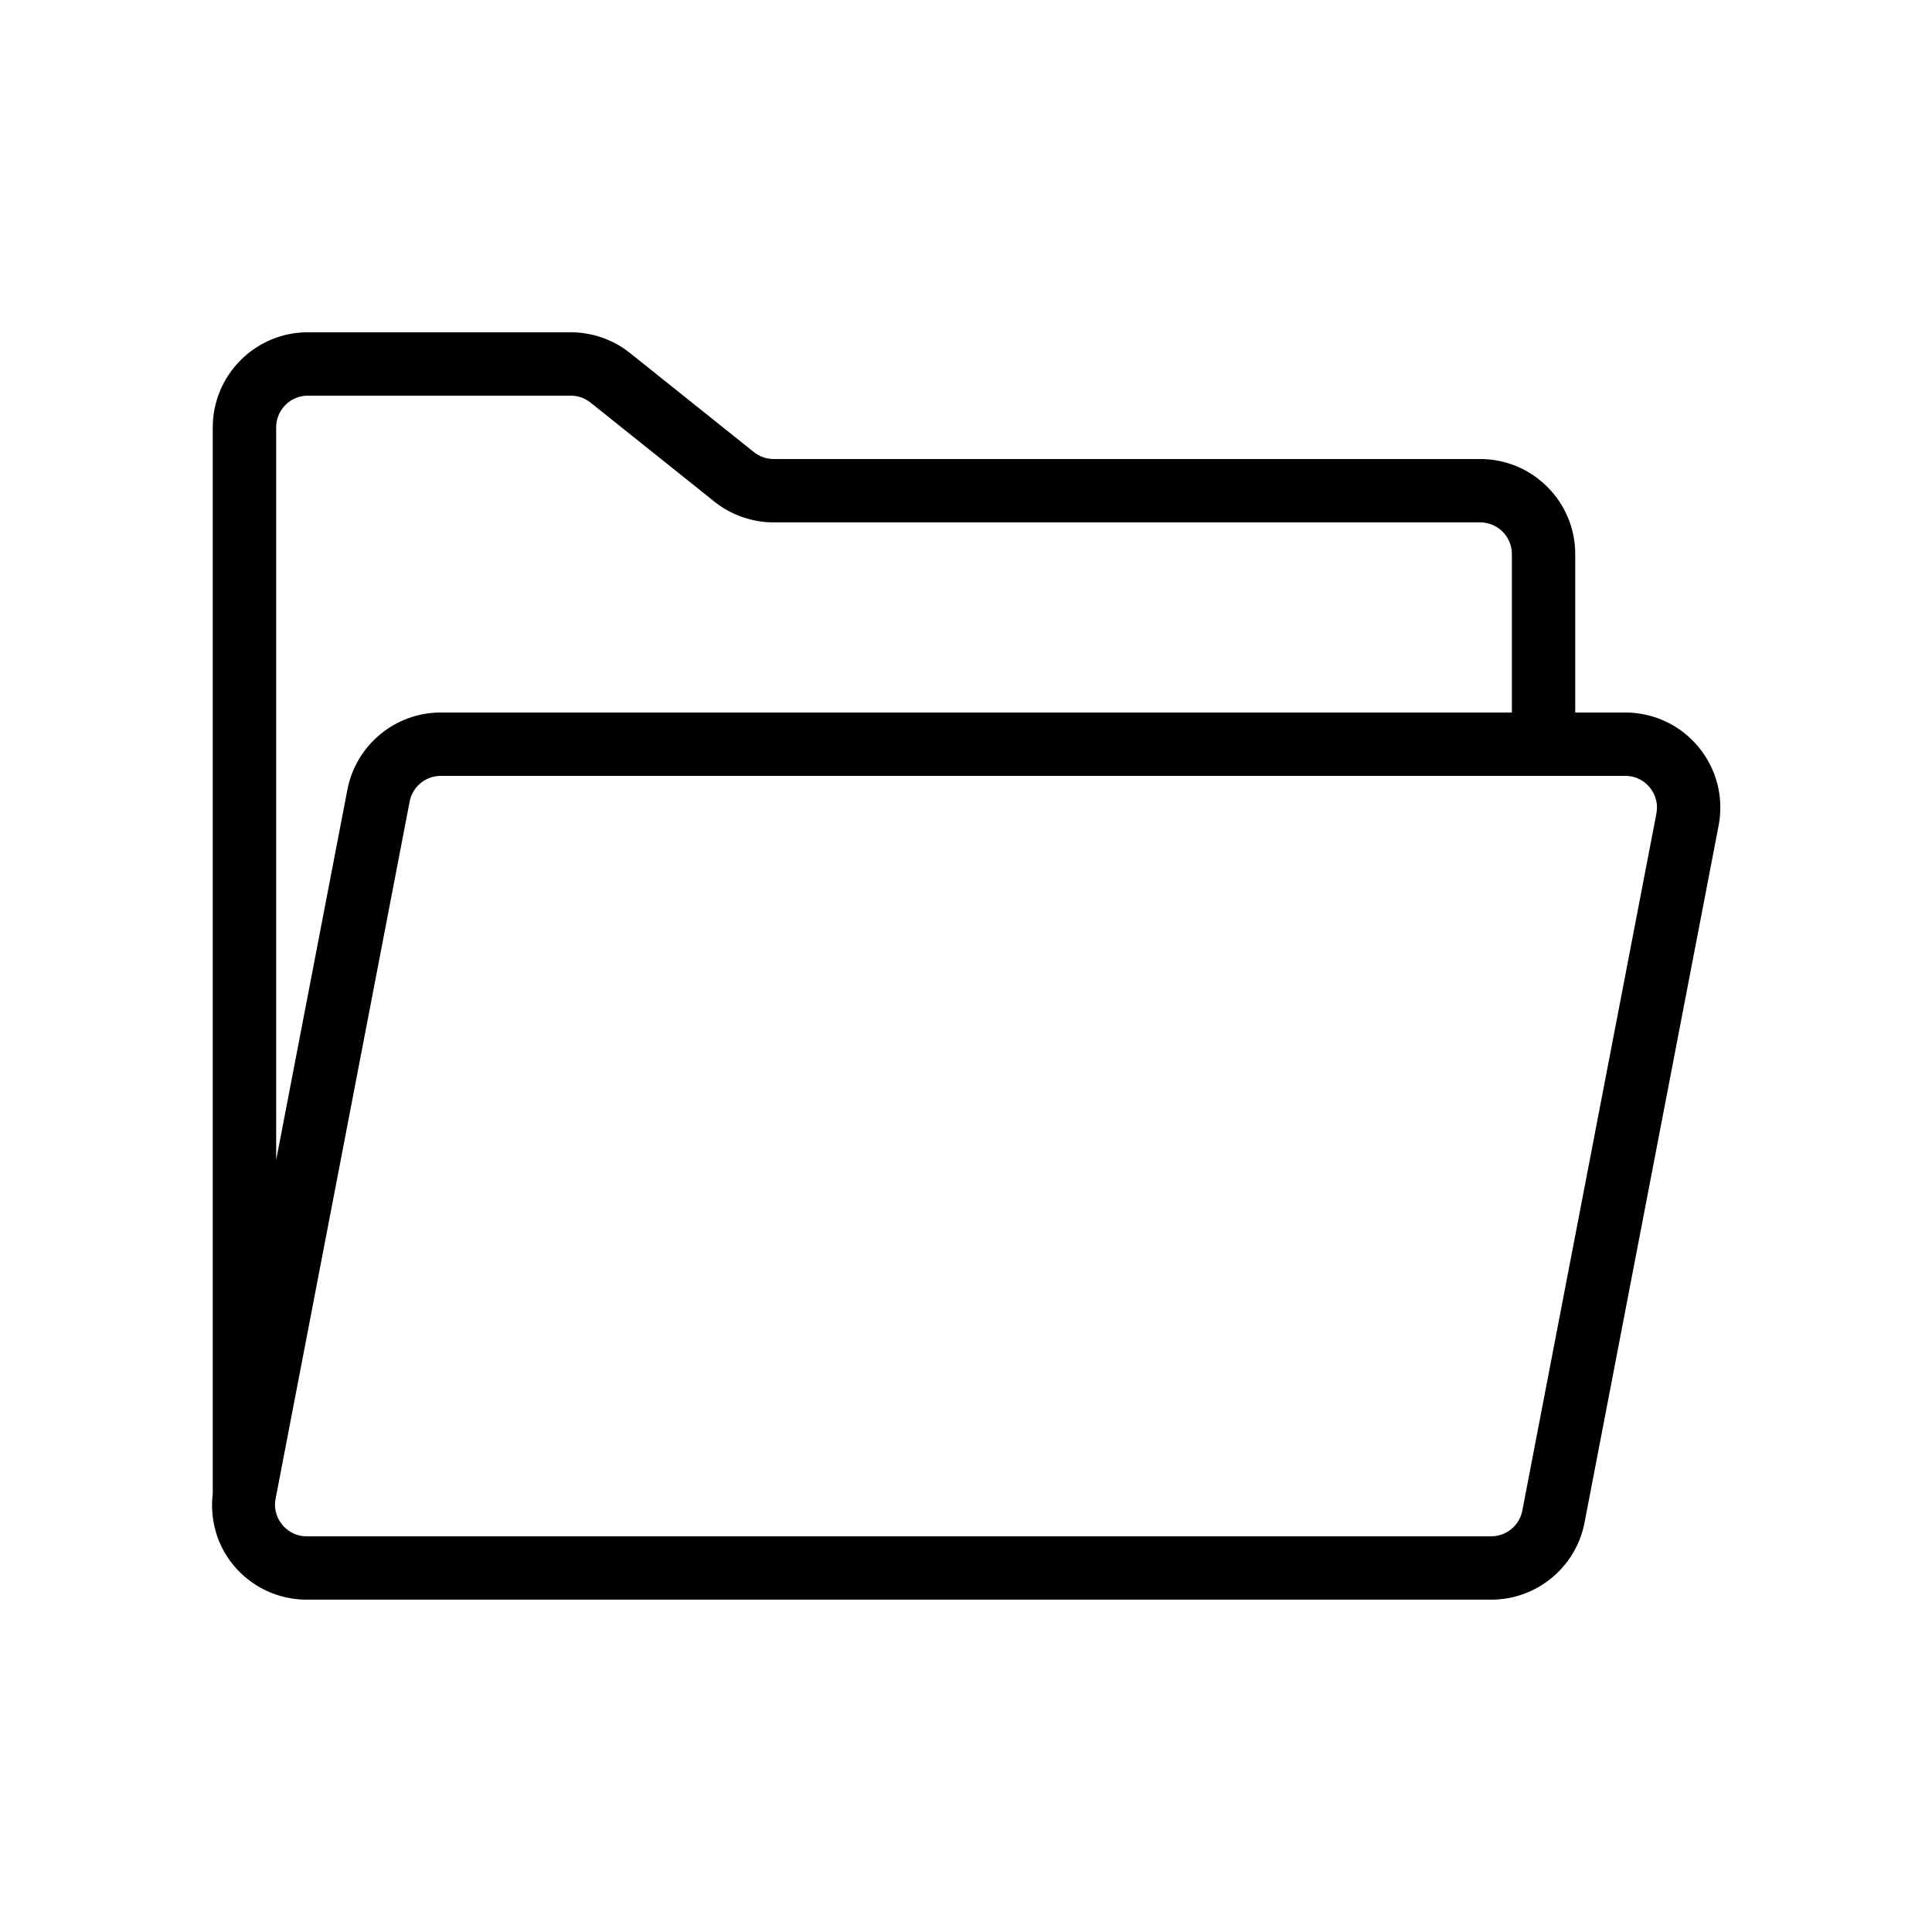 <?xml version="1.0" encoding="UTF-8"?>
<!-- Uploaded to: ICON Repo, www.iconrepo.com, Generator: ICON Repo Mixer Tools -->
<svg fill="#000000" width="800px" height="800px" version="1.1" viewBox="144 144 512 512" xmlns="http://www.w3.org/2000/svg">
 <path d="m574.71 332.82h-13.258v-41.984c0-13.891-11.301-25.191-25.191-25.191h-187.24c-1.902 0-3.754-0.656-5.238-1.844l-32.785-26.215c-4.445-3.566-10.027-5.527-15.734-5.527h-69.688c-13.891 0-25.191 11.301-25.191 25.191v282.32h0.023c-0.875 6.891 0.984 13.812 5.449 19.211 4.797 5.812 11.883 9.148 19.418 9.148h313.91c12.062 0 22.469-8.594 24.738-20.434l35.531-184.73c1.418-7.406-0.516-14.98-5.32-20.797-4.801-5.812-11.883-9.148-19.422-9.148zm-349.13-83.969h69.684c1.902 0 3.754 0.656 5.238 1.844l32.785 26.215c4.445 3.57 10.031 5.527 15.738 5.527h187.24c4.633 0 8.398 3.766 8.398 8.398v41.984h-283.86c-12.047 0-22.453 8.594-24.738 20.434l-18.879 98.164v-194.17c0-4.633 3.762-8.398 8.395-8.398zm357.38 110.75-35.531 184.73c-0.754 3.945-4.223 6.805-8.238 6.805h-313.91c-3.438 0-5.535-1.91-6.469-3.051-0.941-1.141-2.426-3.551-1.77-6.938l35.516-184.72c0.758-3.949 4.227-6.812 8.246-6.812h313.91c3.438 0 5.535 1.91 6.469 3.051 0.941 1.141 2.426 3.551 1.77 6.938z"/>
</svg>